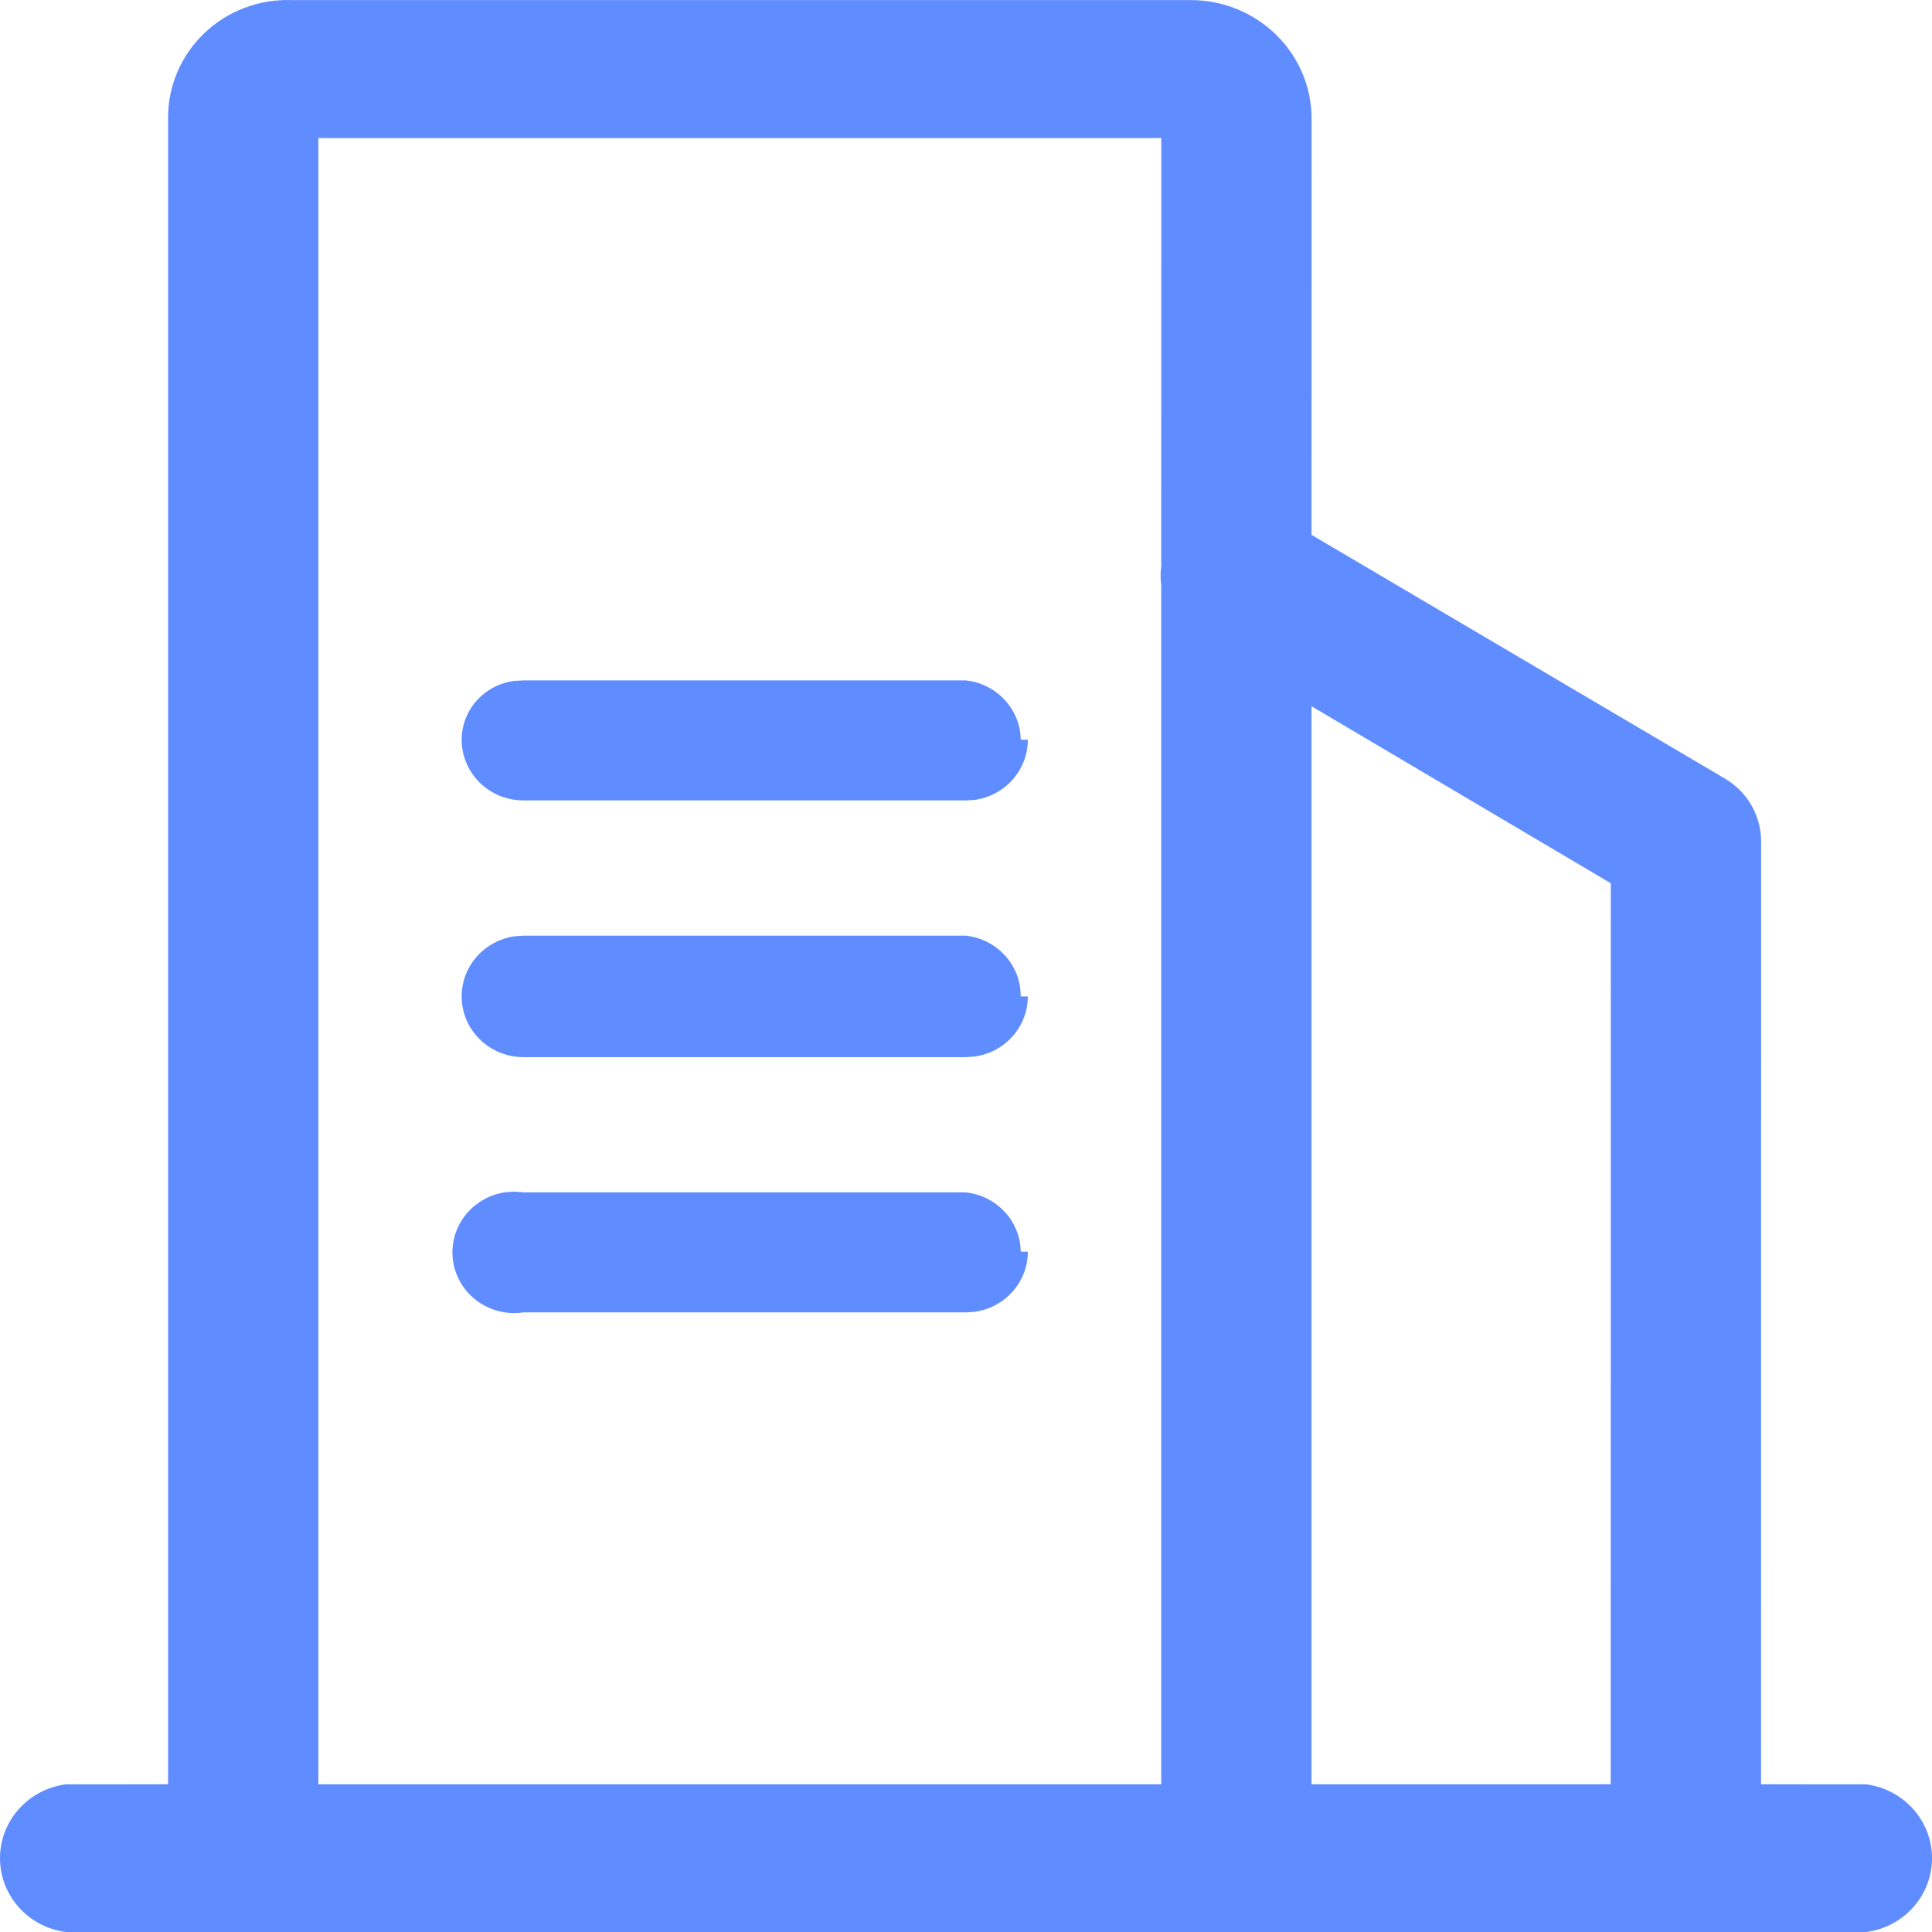 <?xml version="1.0" encoding="UTF-8"?>
<svg width="24px" height="24px" viewBox="0 0 24 24" version="1.1" xmlns="http://www.w3.org/2000/svg" xmlns:xlink="http://www.w3.org/1999/xlink">
    <title>形状结合</title>
    <g id="行云官网" stroke="none" stroke-width="1" fill="none" fill-rule="evenodd">
        <g id="官网-03产品-云转售落地页" transform="translate(-140, -656)" fill="#5F8CFF" fill-rule="nonzero">
            <g id="优势" transform="translate(80, 630)">
                <g id="编组-16" transform="translate(60, 26)">
                    <path d="M14.792,0.001 C15.621,0.001 16.293,0.661 16.293,1.475 L16.292,6.644 L21.423,9.669 C21.706,9.834 21.879,10.134 21.877,10.458 L21.876,22.165 L23.186,22.166 C23.652,22.229 24,22.62 24,23.083 C24,23.546 23.652,23.937 23.186,24 L0.814,24 C0.348,23.937 0,23.546 0,23.083 C0,22.62 0.348,22.229 0.814,22.166 L2.088,22.165 L2.088,1.475 C2.083,1.077 2.245,0.694 2.535,0.415 C2.825,0.136 3.218,-0.013 3.624,0.001 L14.792,0.001 Z M14.426,1.715 L3.955,1.715 L3.955,22.165 L14.425,22.165 L14.425,7.266 C14.415,7.186 14.415,7.111 14.425,7.036 L14.426,1.715 Z M16.292,8.773 L16.292,22.165 L20.009,22.165 L20.01,10.972 L16.292,8.773 Z M6.391,14.803 L6.503,14.812 L12,14.812 C12.348,14.851 12.621,15.115 12.672,15.447 L12.681,15.549 L12.768,15.549 C12.768,15.931 12.479,16.246 12.104,16.296 L12,16.303 L6.503,16.303 C6.204,16.348 5.907,16.216 5.743,15.967 C5.579,15.718 5.579,15.397 5.743,15.148 C5.866,14.961 6.064,14.84 6.281,14.81 L6.391,14.803 Z M12,11.623 C12.354,11.663 12.629,11.936 12.674,12.274 L12.681,12.378 L12.768,12.378 C12.768,12.759 12.479,13.075 12.104,13.125 L12,13.132 L6.503,13.132 C6.079,13.132 5.735,12.794 5.735,12.378 C5.735,11.996 6.024,11.68 6.399,11.63 L6.503,11.623 L12,11.623 Z M12,8.452 C12.348,8.491 12.621,8.755 12.672,9.088 L12.681,9.189 L12.768,9.189 C12.768,9.571 12.479,9.887 12.104,9.937 L12,9.943 L6.503,9.943 C6.079,9.943 5.735,9.606 5.735,9.189 C5.735,8.991 5.817,8.8 5.961,8.662 C6.077,8.551 6.225,8.48 6.383,8.459 L6.503,8.452 L12,8.452 Z" id="形状结合"></path>
                </g>
            </g>
        </g>
    </g>
</svg>